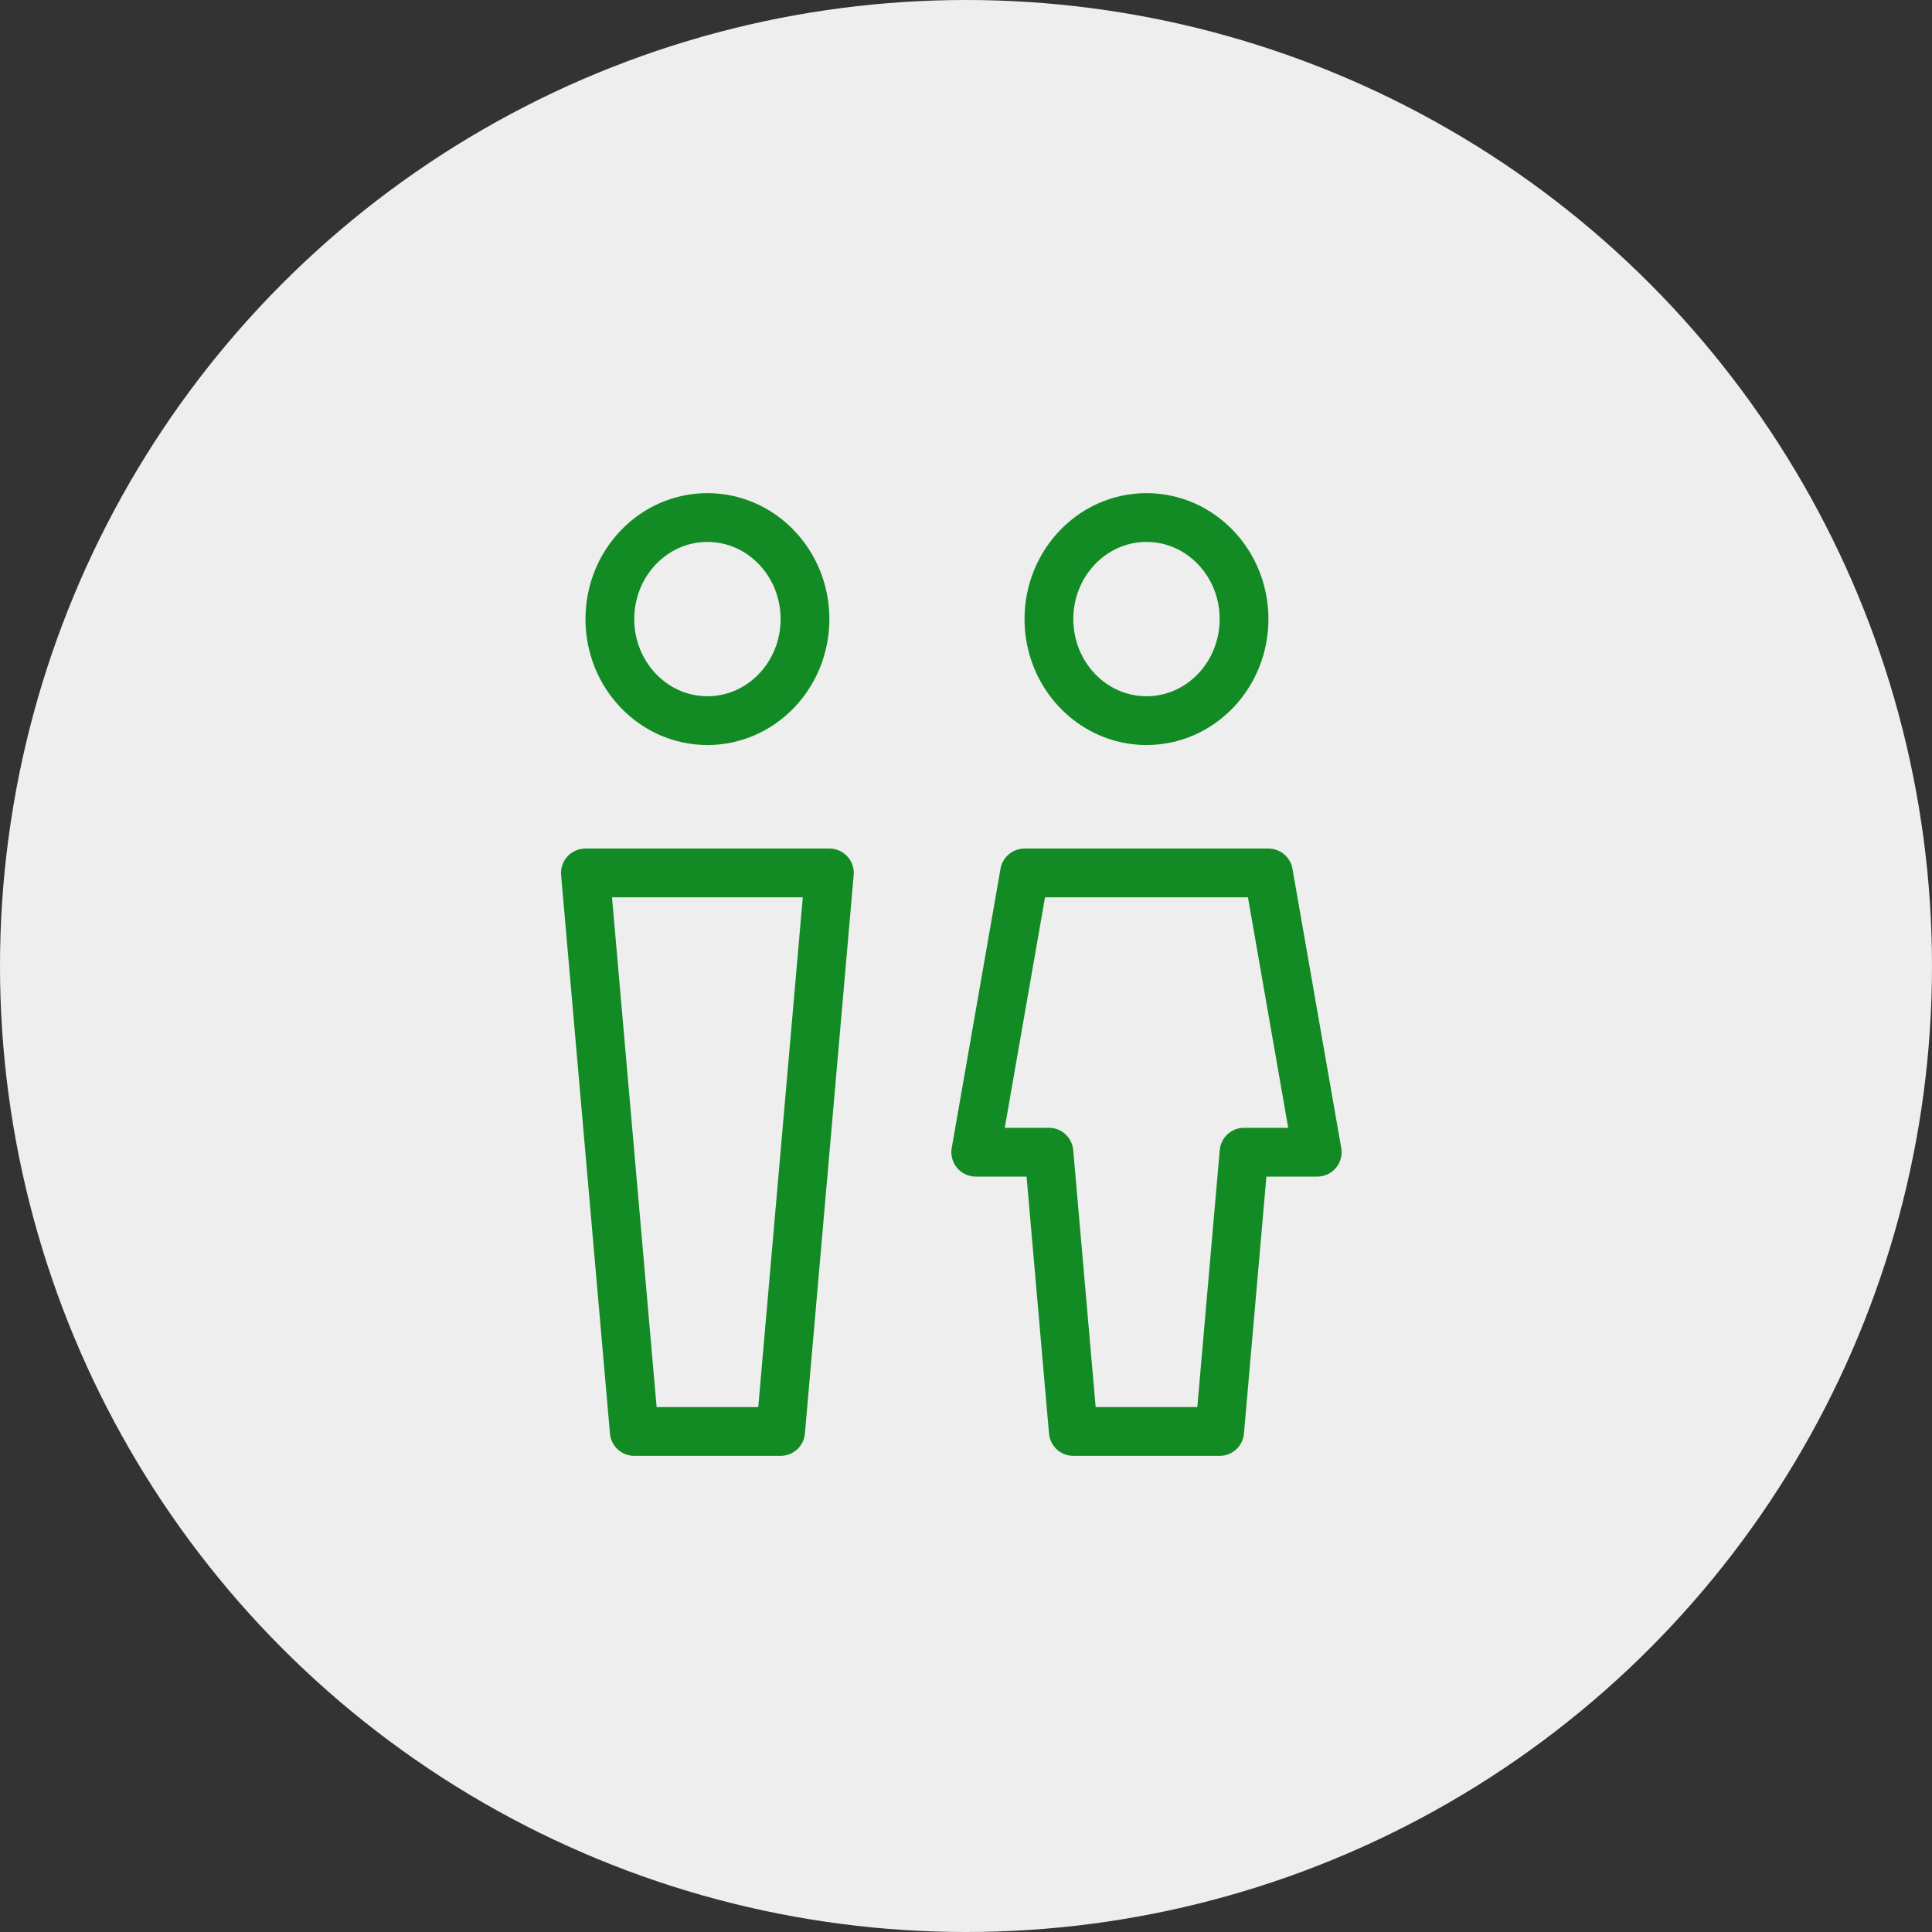 <?xml version="1.0" encoding="UTF-8"?> <svg xmlns="http://www.w3.org/2000/svg" width="24" height="24" viewBox="0 0 24 24" fill="none"><rect x="0" y="0" width="24" height="24" fill="#333333" stroke="none"/> <circle cx="12" cy="12" r="12" fill="#EEEEEE"></circle> <path d="M8.788 8.952C9.457 8.952 10 8.387 10 7.69C10 6.994 9.457 6.429 8.788 6.429C8.118 6.429 7.576 6.994 7.576 7.69C7.576 8.387 8.118 8.952 8.788 8.952Z" stroke="#128B24" stroke-width="0.606" stroke-linecap="round" stroke-linejoin="round"></path> <path d="M14.242 8.952C14.912 8.952 15.454 8.387 15.454 7.69C15.454 6.994 14.912 6.429 14.242 6.429C13.573 6.429 13.03 6.994 13.03 7.69C13.03 8.387 13.573 8.952 14.242 8.952Z" stroke="#128B24" stroke-width="0.606" stroke-linecap="round" stroke-linejoin="round"></path> <path d="M7.272 10.844H10.303L9.697 17.782H7.879L7.272 10.844ZM12.727 10.844H15.757L16.363 14.313H15.454L15.151 17.782H13.333L13.03 14.313H12.121L12.727 10.844Z" stroke="#128B24" stroke-width="0.606" stroke-linecap="round" stroke-linejoin="round"></path> </svg> 